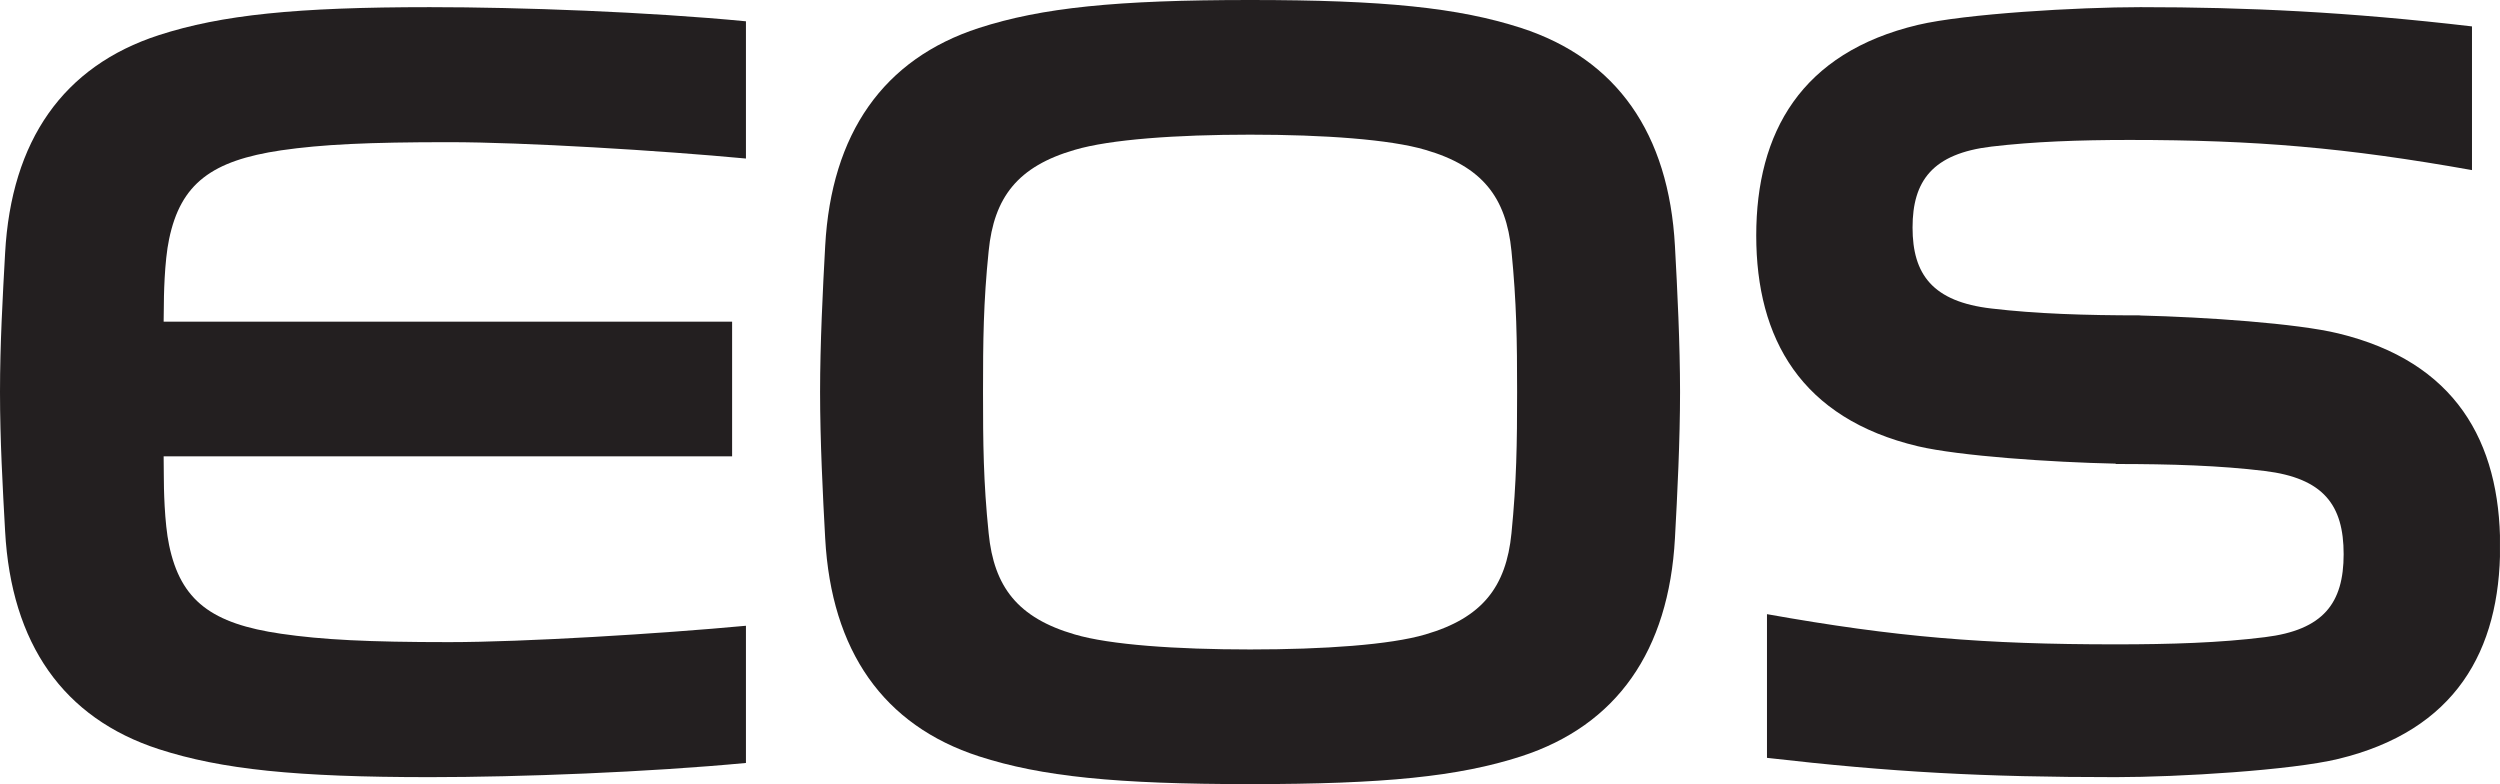<?xml version="1.0" encoding="UTF-8"?>
<svg xmlns="http://www.w3.org/2000/svg" xmlns:xlink="http://www.w3.org/1999/xlink" width="57.29pt" height="17.97pt" viewBox="0 0 57.29 17.97" version="1.1">
<defs>
<clipPath id="clip1">
  <path d="M 0 0 L 18 0 L 18 17.969 L 0 17.969 Z M 0 0 "/>
</clipPath>
<clipPath id="clip2">
  <path d="M 40 0 L 57.289 0 L 57.289 17.969 L 40 17.969 Z M 40 0 "/>
</clipPath>
<clipPath id="clip3">
  <path d="M 18 0 L 39 0 L 39 17.969 L 18 17.969 Z M 18 0 "/>
</clipPath>
</defs>
<g id="surface1">
<g clip-path="url(#clip1)" clip-rule="nonzero">
<path style=" stroke:none;fill-rule:nonzero;fill:rgb(13.699%,12.199%,12.5%);fill-opacity:1;" d="M 3.754 7.059 C 3.754 6.805 3.766 5.992 3.875 5.48 C 4.141 4.203 4.855 3.68 6.441 3.445 C 7.379 3.309 8.438 3.258 10.293 3.258 C 12.008 3.258 15.133 3.449 17.094 3.633 L 17.094 0.488 C 14.863 0.273 11.934 0.164 9.852 0.164 C 6.789 0.164 5.078 0.34 3.641 0.805 C 1.449 1.516 0.258 3.219 0.117 5.801 C 0.062 6.789 0 7.891 0 8.984 C 0 10.078 0.062 11.18 0.117 12.172 C 0.258 14.75 1.449 16.457 3.641 17.168 C 5.078 17.633 6.789 17.809 9.852 17.809 C 11.934 17.809 14.863 17.695 17.094 17.484 L 17.094 14.34 C 15.133 14.523 12.008 14.715 10.293 14.715 C 8.438 14.715 7.379 14.66 6.441 14.523 C 4.855 14.293 4.141 13.77 3.875 12.492 C 3.766 11.977 3.754 11.168 3.754 10.914 L 3.75 10.457 L 16.777 10.457 L 16.777 7.371 L 3.75 7.371 L 3.754 7.059 "/>
</g>
<g clip-path="url(#clip2)" clip-rule="nonzero">
<path style=" stroke:none;fill-rule:nonzero;fill:rgb(13.699%,12.199%,12.5%);fill-opacity:1;" d="M 43.953 0.57 C 45.027 0.316 47.609 0.164 49.051 0.164 C 51.496 0.164 53.809 0.273 56.648 0.605 L 56.648 3.898 C 53.758 3.383 51.688 3.207 48.801 3.207 C 47.637 3.207 46.594 3.246 45.637 3.359 C 44.285 3.52 43.828 4.145 43.828 5.215 C 43.828 6.285 44.285 6.914 45.637 7.07 C 46.664 7.191 47.785 7.227 49.051 7.227 L 49.051 7.23 C 50.531 7.266 52.641 7.41 53.586 7.641 C 56.266 8.289 57.293 10.113 57.293 12.516 C 57.293 14.918 56.266 16.742 53.586 17.391 C 52.508 17.652 49.926 17.809 48.484 17.809 C 45.438 17.809 43.352 17.695 40.492 17.367 L 40.492 14.074 C 43.453 14.602 45.469 14.766 48.484 14.766 C 49.75 14.766 50.875 14.73 51.898 14.602 C 53.25 14.438 53.707 13.816 53.707 12.699 C 53.707 11.578 53.25 10.957 51.898 10.793 C 50.875 10.668 49.75 10.633 48.484 10.633 L 48.484 10.625 C 47.008 10.594 44.898 10.449 43.953 10.227 C 41.27 9.59 40.246 7.758 40.246 5.398 C 40.246 3.039 41.27 1.207 43.953 0.57 "/>
</g>
<g clip-path="url(#clip3)" clip-rule="nonzero">
<path style=" stroke:none;fill-rule:nonzero;fill:rgb(13.699%,12.199%,12.5%);fill-opacity:1;" d="M 22.656 12.219 C 22.777 13.449 23.324 14.16 24.629 14.539 C 25.434 14.777 26.957 14.883 28.648 14.883 C 30.336 14.883 31.859 14.777 32.664 14.539 C 33.965 14.16 34.516 13.449 34.637 12.219 C 34.754 11.039 34.766 10.16 34.766 8.984 C 34.766 7.812 34.754 6.934 34.637 5.754 C 34.516 4.52 33.965 3.812 32.664 3.434 C 31.859 3.195 30.336 3.086 28.648 3.086 C 26.957 3.086 25.434 3.195 24.629 3.434 C 23.324 3.812 22.777 4.52 22.656 5.754 C 22.535 6.934 22.527 7.812 22.527 8.984 C 22.527 10.16 22.535 11.039 22.656 12.219 M 18.793 8.984 C 18.793 7.891 18.855 6.629 18.91 5.637 C 19.051 3.059 20.242 1.352 22.434 0.641 C 23.871 0.176 25.582 0 28.648 0 C 31.715 0 33.422 0.176 34.859 0.641 C 37.051 1.352 38.242 3.059 38.383 5.637 C 38.438 6.629 38.5 7.891 38.5 8.984 C 38.5 10.082 38.438 11.344 38.383 12.336 C 38.242 14.914 37.051 16.621 34.859 17.332 C 33.422 17.797 31.715 17.969 28.648 17.969 C 25.582 17.969 23.871 17.797 22.434 17.332 C 20.242 16.621 19.051 14.914 18.91 12.336 C 18.855 11.344 18.793 10.082 18.793 8.984 "/>
</g>
</g>
</svg>
